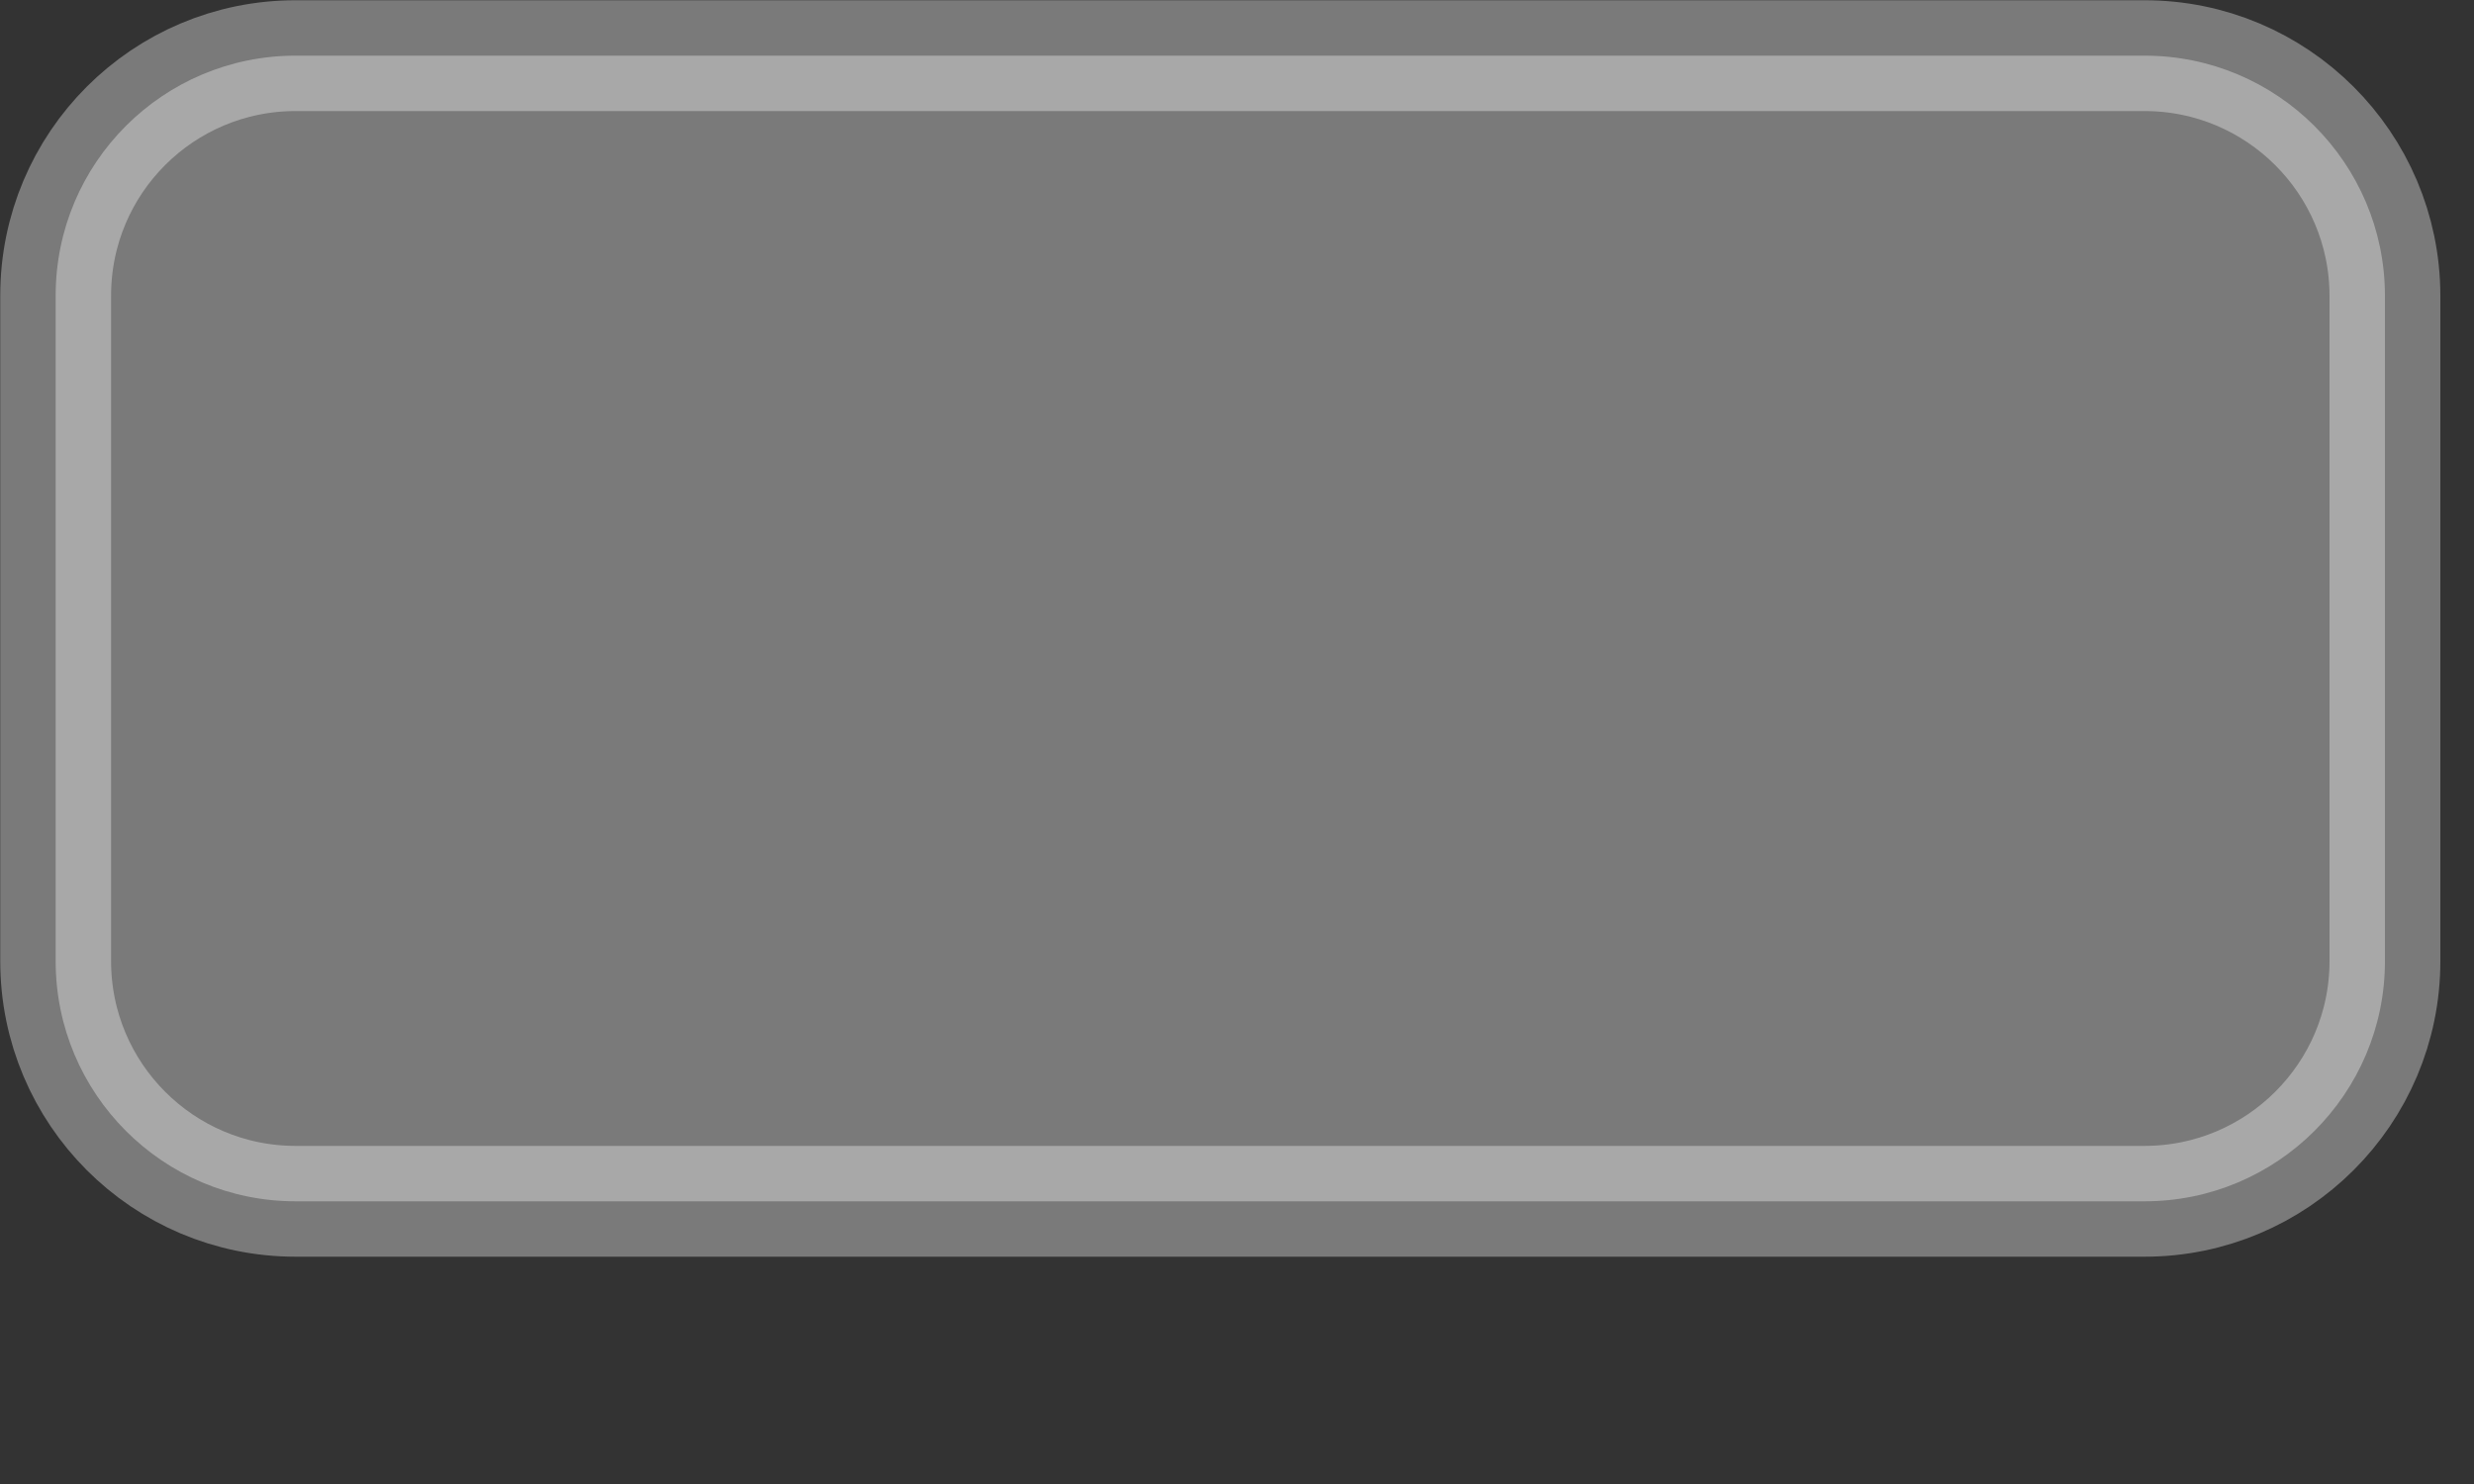 <?xml version="1.0" encoding="utf-8"?>
<svg xmlns="http://www.w3.org/2000/svg" fill="none" height="100%" overflow="visible" preserveAspectRatio="none" style="display: block;" viewBox="0 0 10 6" width="100%">
<rect x="0" y="0" width="10" height="6" fill="#333333" stroke="none"/>
<path d="M1.195 0.225H8.668C9.204 0.225 9.639 0.659 9.64 1.195V3.886C9.64 4.422 9.204 4.857 8.668 4.857H1.195C0.659 4.857 0.225 4.422 0.225 3.886V1.195C0.225 0.659 0.659 0.225 1.195 0.225Z" fill="white" id="Rectangle" opacity="0.35" stroke="white" stroke-width="0.448"/>
</svg>